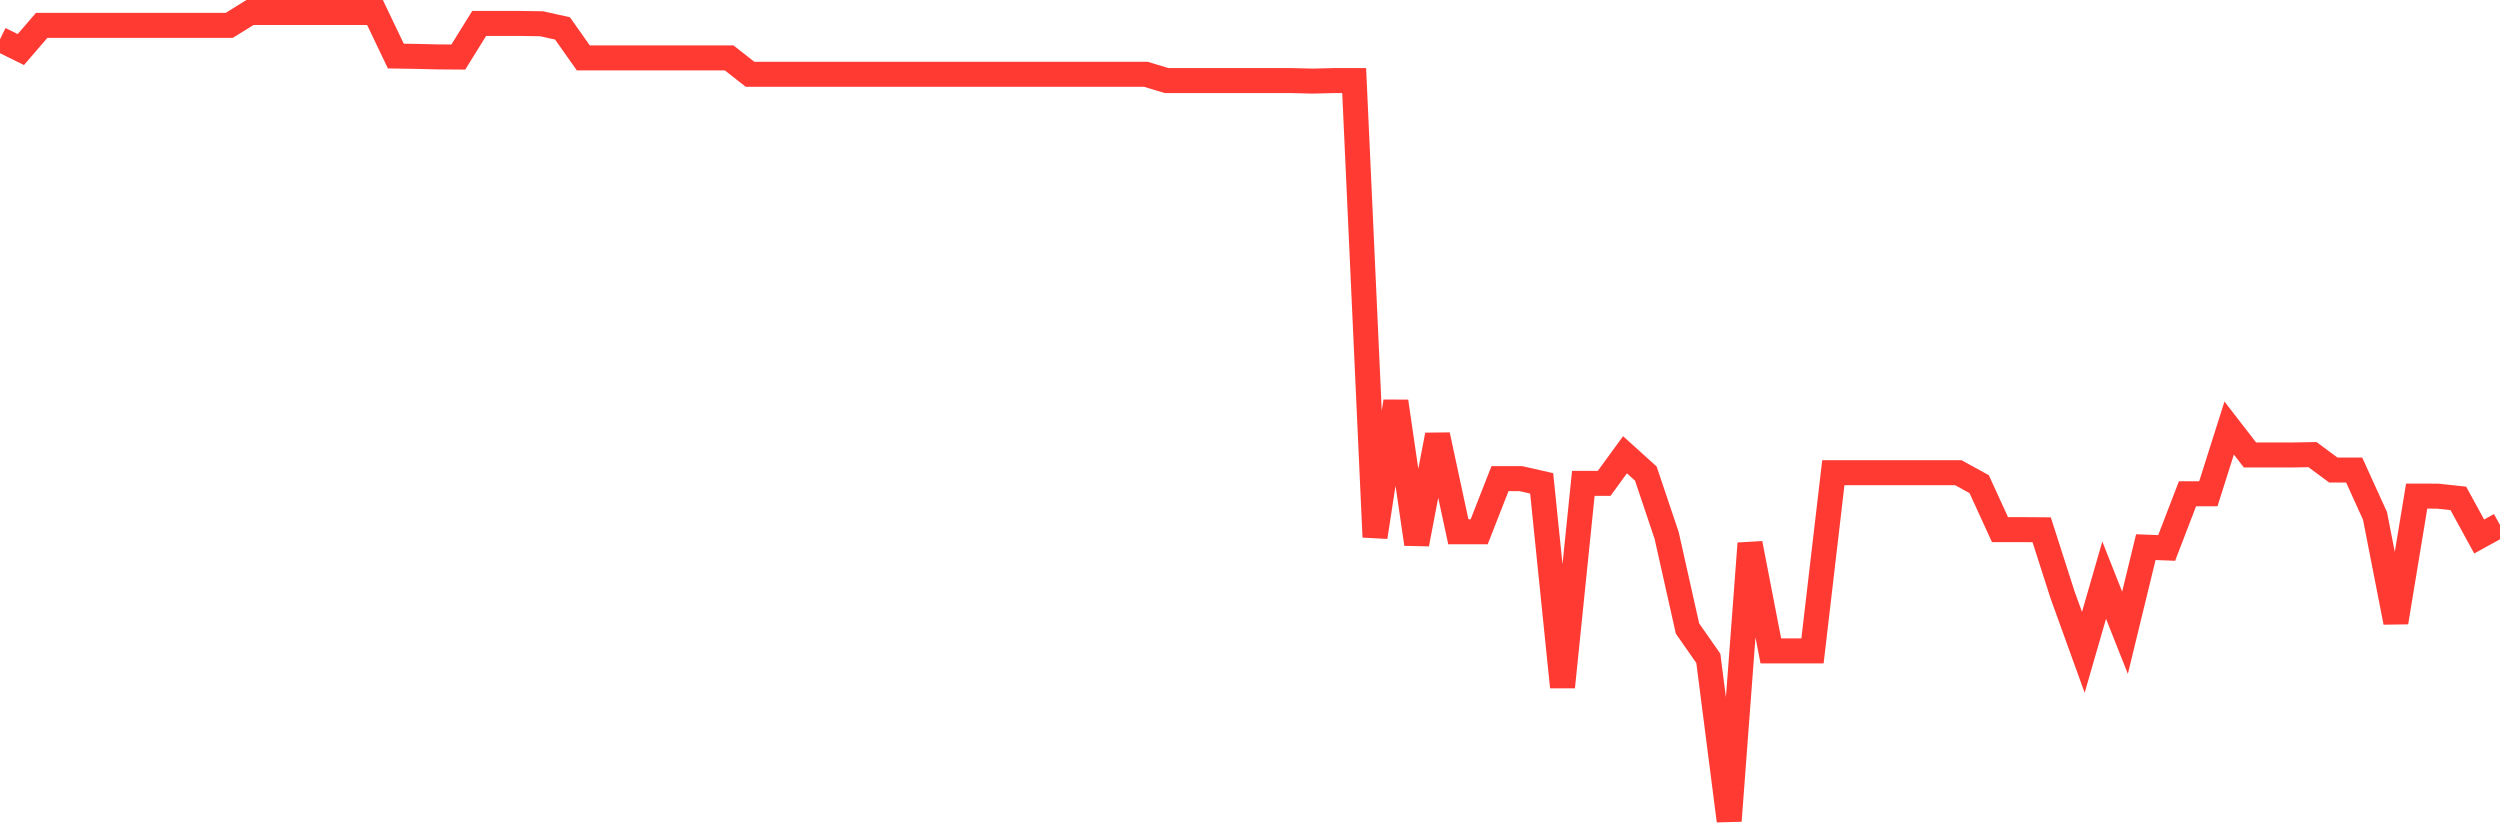 <svg
  xmlns="http://www.w3.org/2000/svg"
  xmlns:xlink="http://www.w3.org/1999/xlink"
  width="120"
  height="40"
  viewBox="0 0 120 40"
  preserveAspectRatio="none"
>
  <polyline
    points="0,1.885 1,2.378 2,1.219 3,1.219 4,1.219 5,1.219 6,1.219 7,1.219 8,1.219 9,1.219 10,1.219 11,1.219 12,0.6 13,0.6 14,0.6 15,0.6 16,0.6 17,0.6 18,0.6 19,2.691 20,2.707 21,2.731 22,2.738 23,1.126 24,1.126 25,1.126 26,1.141 27,1.363 28,2.78 29,2.78 30,2.78 31,2.78 32,2.78 33,2.78 34,2.78 35,2.78 36,3.565 37,3.565 38,3.565 39,3.565 40,3.565 41,3.565 42,3.565 43,3.565 44,3.565 45,3.565 46,3.565 47,3.565 48,3.565 49,3.565 50,3.566 51,3.566 52,3.566 53,3.566 54,3.566 55,3.566 56,3.868 57,3.868 58,3.868 59,3.868 60,3.868 61,3.868 62,3.868 63,3.893 64,3.868 65,3.868 66,25.778 67,19.268 68,26.114 69,20.88 70,25.526 71,25.526 72,22.974 73,22.974 74,23.201 75,32.979 76,23.201 77,23.201 78,21.829 79,22.732 80,25.706 81,30.169 82,31.601 83,39.4 84,26.084 85,31.242 86,31.242 87,31.242 88,22.69 89,22.69 90,22.69 91,22.69 92,22.69 93,22.69 94,22.69 95,23.239 96,25.422 97,25.422 98,25.429 99,28.546 100,31.312 101,27.847 102,30.373 103,26.263 104,26.302 105,23.701 106,23.701 107,20.547 108,21.839 109,21.839 110,21.839 111,21.822 112,22.562 113,22.562 114,24.762 115,29.871 116,23.813 117,23.815 118,23.922 119,25.752 120,25.201"
    fill="none"
    stroke="#ff3a33"
    stroke-width="1.2"
  >
  </polyline>
</svg>